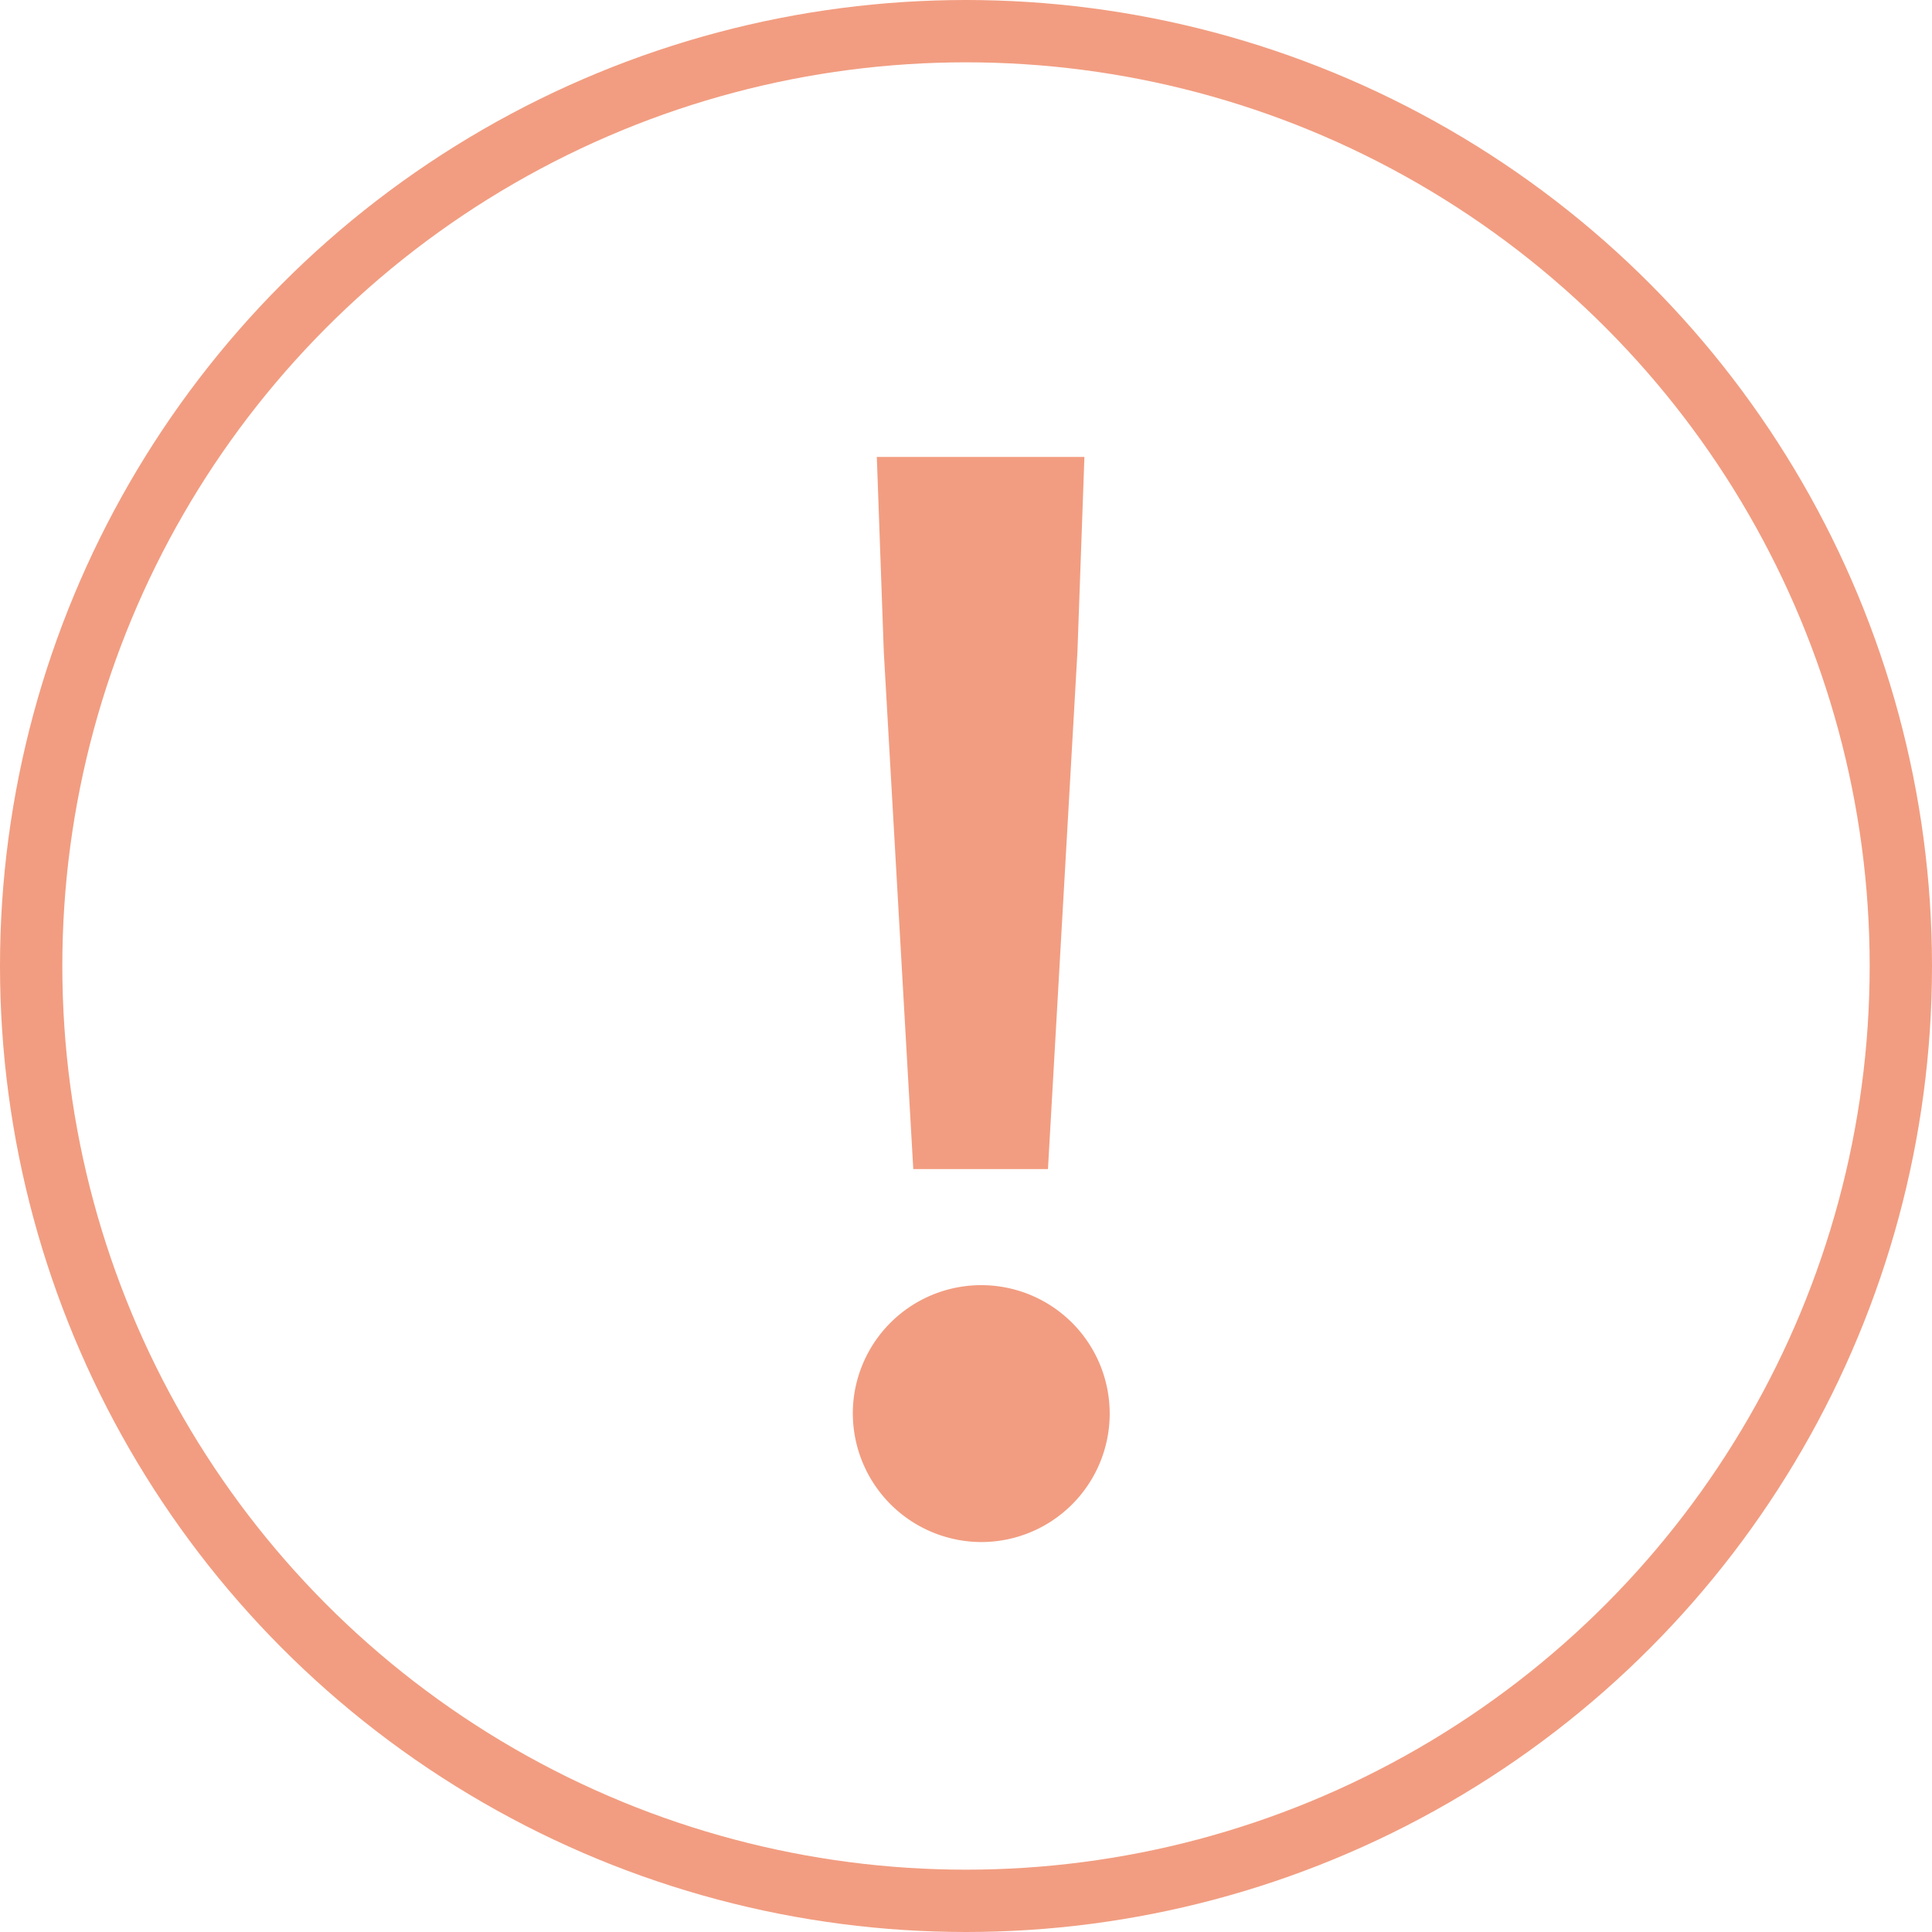 <svg xmlns="http://www.w3.org/2000/svg" width="31" height="31" viewBox="0 0 31 31">
  <defs>
    <style>
      .cls-1 {
        fill: none;
        stroke: #f29d81;
        stroke-miterlimit: 10;
      }

      .cls-2 {
        fill: #f29d81;
      }
    </style>
  </defs>
  <g id="レイヤー_2" data-name="レイヤー 2">
    <g id="home_hoveの状態" data-name="home;hoveの状態">
      <g>
        <circle class="cls-1" cx="15.5" cy="15.5" r="15"/>
        <path class="cls-2" d="M13.686,22.584a2.061,2.061,0,1,1,2.047,2.159A2.068,2.068,0,0,1,13.686,22.584Zm.495-12.125-.112-3.127H17.4l-.112,3.127-.473,8.3H14.654Z"/>
      </g>
    </g>
  </g>
</svg>
